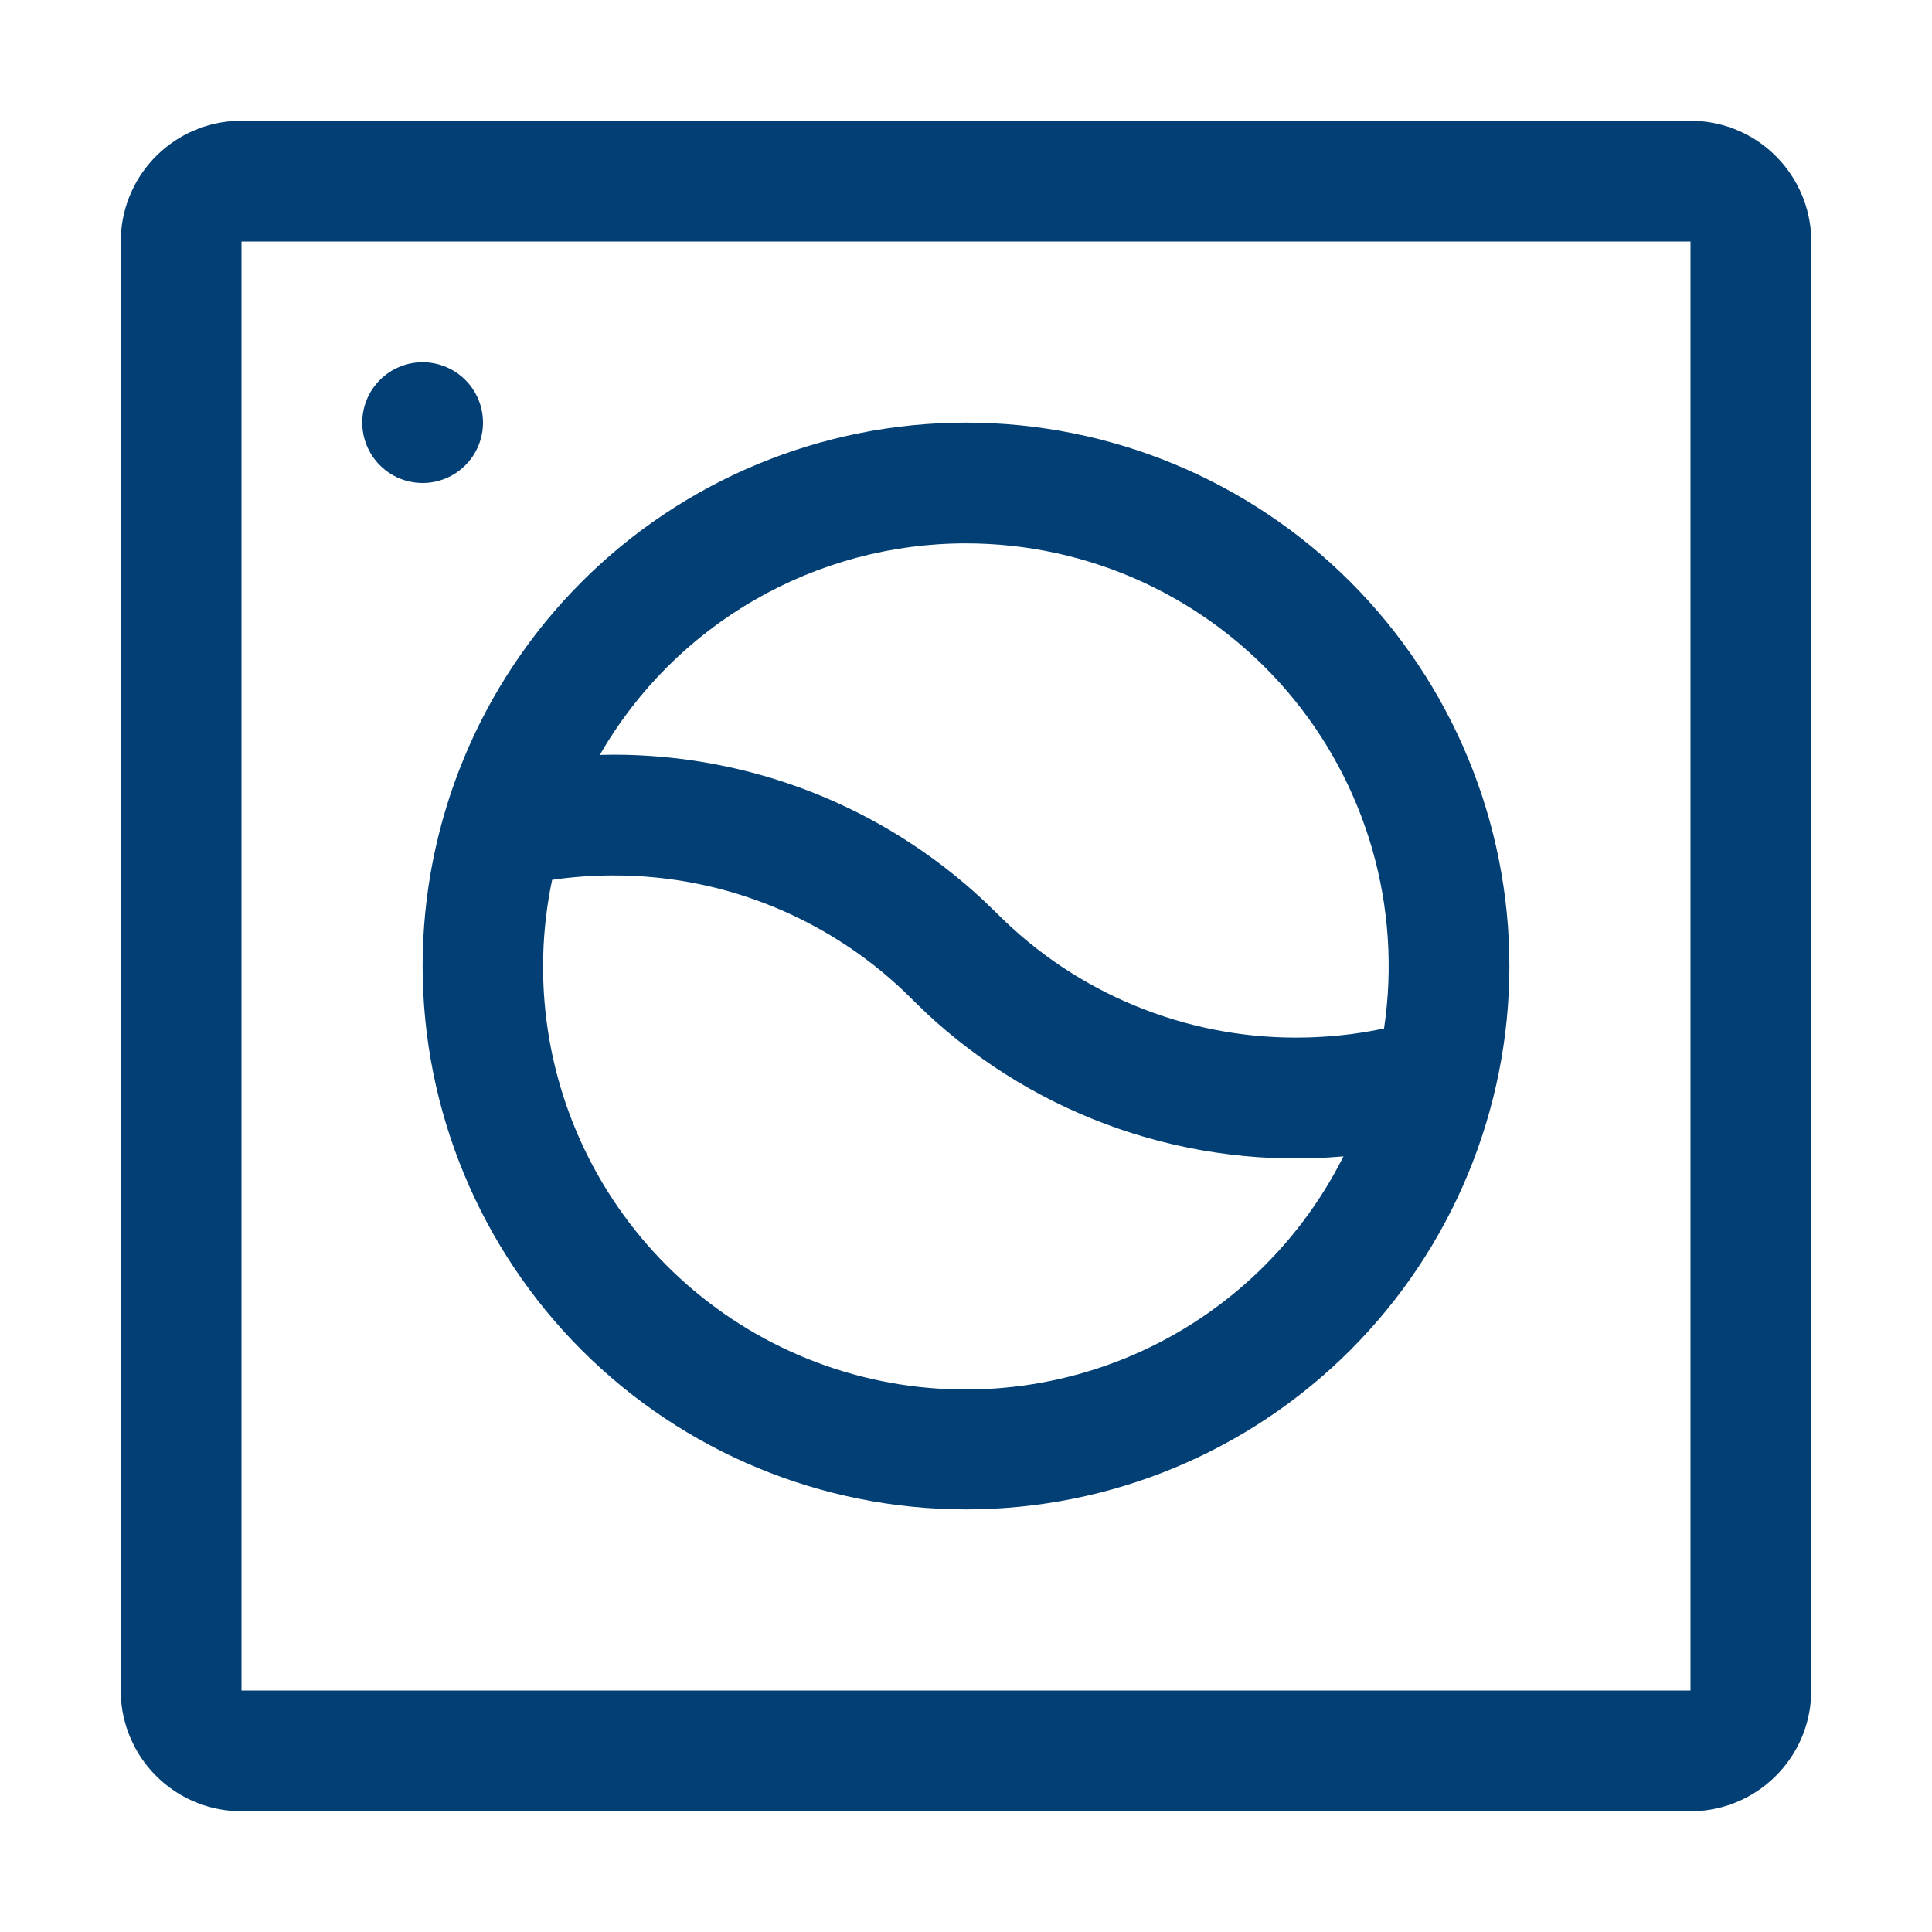 <svg xmlns="http://www.w3.org/2000/svg" width="32" height="32" viewBox="0 0 32 32" fill="none"><path d="M28 2C28.505 2 28.991 2.19 29.36 2.534C29.73 2.877 29.957 3.347 29.995 3.85L30 4V28C30 28.505 29.81 28.991 29.466 29.36C29.123 29.73 28.653 29.957 28.15 29.995L28 30H4C3.495 30 3.009 29.81 2.639 29.466C2.269 29.123 2.043 28.653 2.005 28.15L2 28V4C2 3.495 2.19 3.009 2.534 2.639C2.877 2.269 3.347 2.043 3.85 2.005L4 2H28ZM28 4H4V28H28V4ZM16 7C18.387 7 20.676 7.948 22.364 9.636C24.052 11.324 25 13.613 25 16C25 18.387 24.052 20.676 22.364 22.364C20.676 24.052 18.387 25 16 25C13.613 25 11.324 24.052 9.636 22.364C7.948 20.676 7 18.387 7 16C7 13.613 7.948 11.324 9.636 9.636C11.324 7.948 13.613 7 16 7V7ZM10.159 14.5C9.817 14.5 9.479 14.524 9.145 14.573C8.795 16.237 9.062 17.972 9.898 19.454C10.734 20.935 12.08 22.062 13.686 22.623C15.291 23.184 17.047 23.141 18.623 22.503C20.199 21.864 21.489 20.673 22.252 19.153C20.998 19.264 19.735 19.11 18.544 18.701C17.354 18.292 16.263 17.637 15.342 16.779L15.106 16.549C14.457 15.898 13.686 15.382 12.837 15.03C11.988 14.678 11.078 14.498 10.159 14.5ZM16 9C14.77 8.999 13.562 9.323 12.497 9.938C11.432 10.553 10.548 11.438 9.934 12.504L10.159 12.5C12.421 12.5 14.603 13.344 16.283 14.907L16.52 15.136C17.169 15.787 17.94 16.303 18.79 16.654C19.639 17.006 20.549 17.187 21.468 17.186C21.961 17.186 22.448 17.136 22.924 17.035C23.073 16.039 23.005 15.023 22.726 14.056C22.446 13.089 21.961 12.193 21.304 11.431C20.646 10.668 19.832 10.056 18.917 9.636C18.002 9.217 17.007 9 16 9V9ZM7 6C7.265 6 7.52 6.105 7.707 6.293C7.895 6.48 8 6.735 8 7C8 7.265 7.895 7.52 7.707 7.707C7.52 7.895 7.265 8 7 8C6.735 8 6.48 7.895 6.293 7.707C6.105 7.52 6 7.265 6 7C6 6.735 6.105 6.48 6.293 6.293C6.48 6.105 6.735 6 7 6V6Z" fill="#023F74"></path></svg>